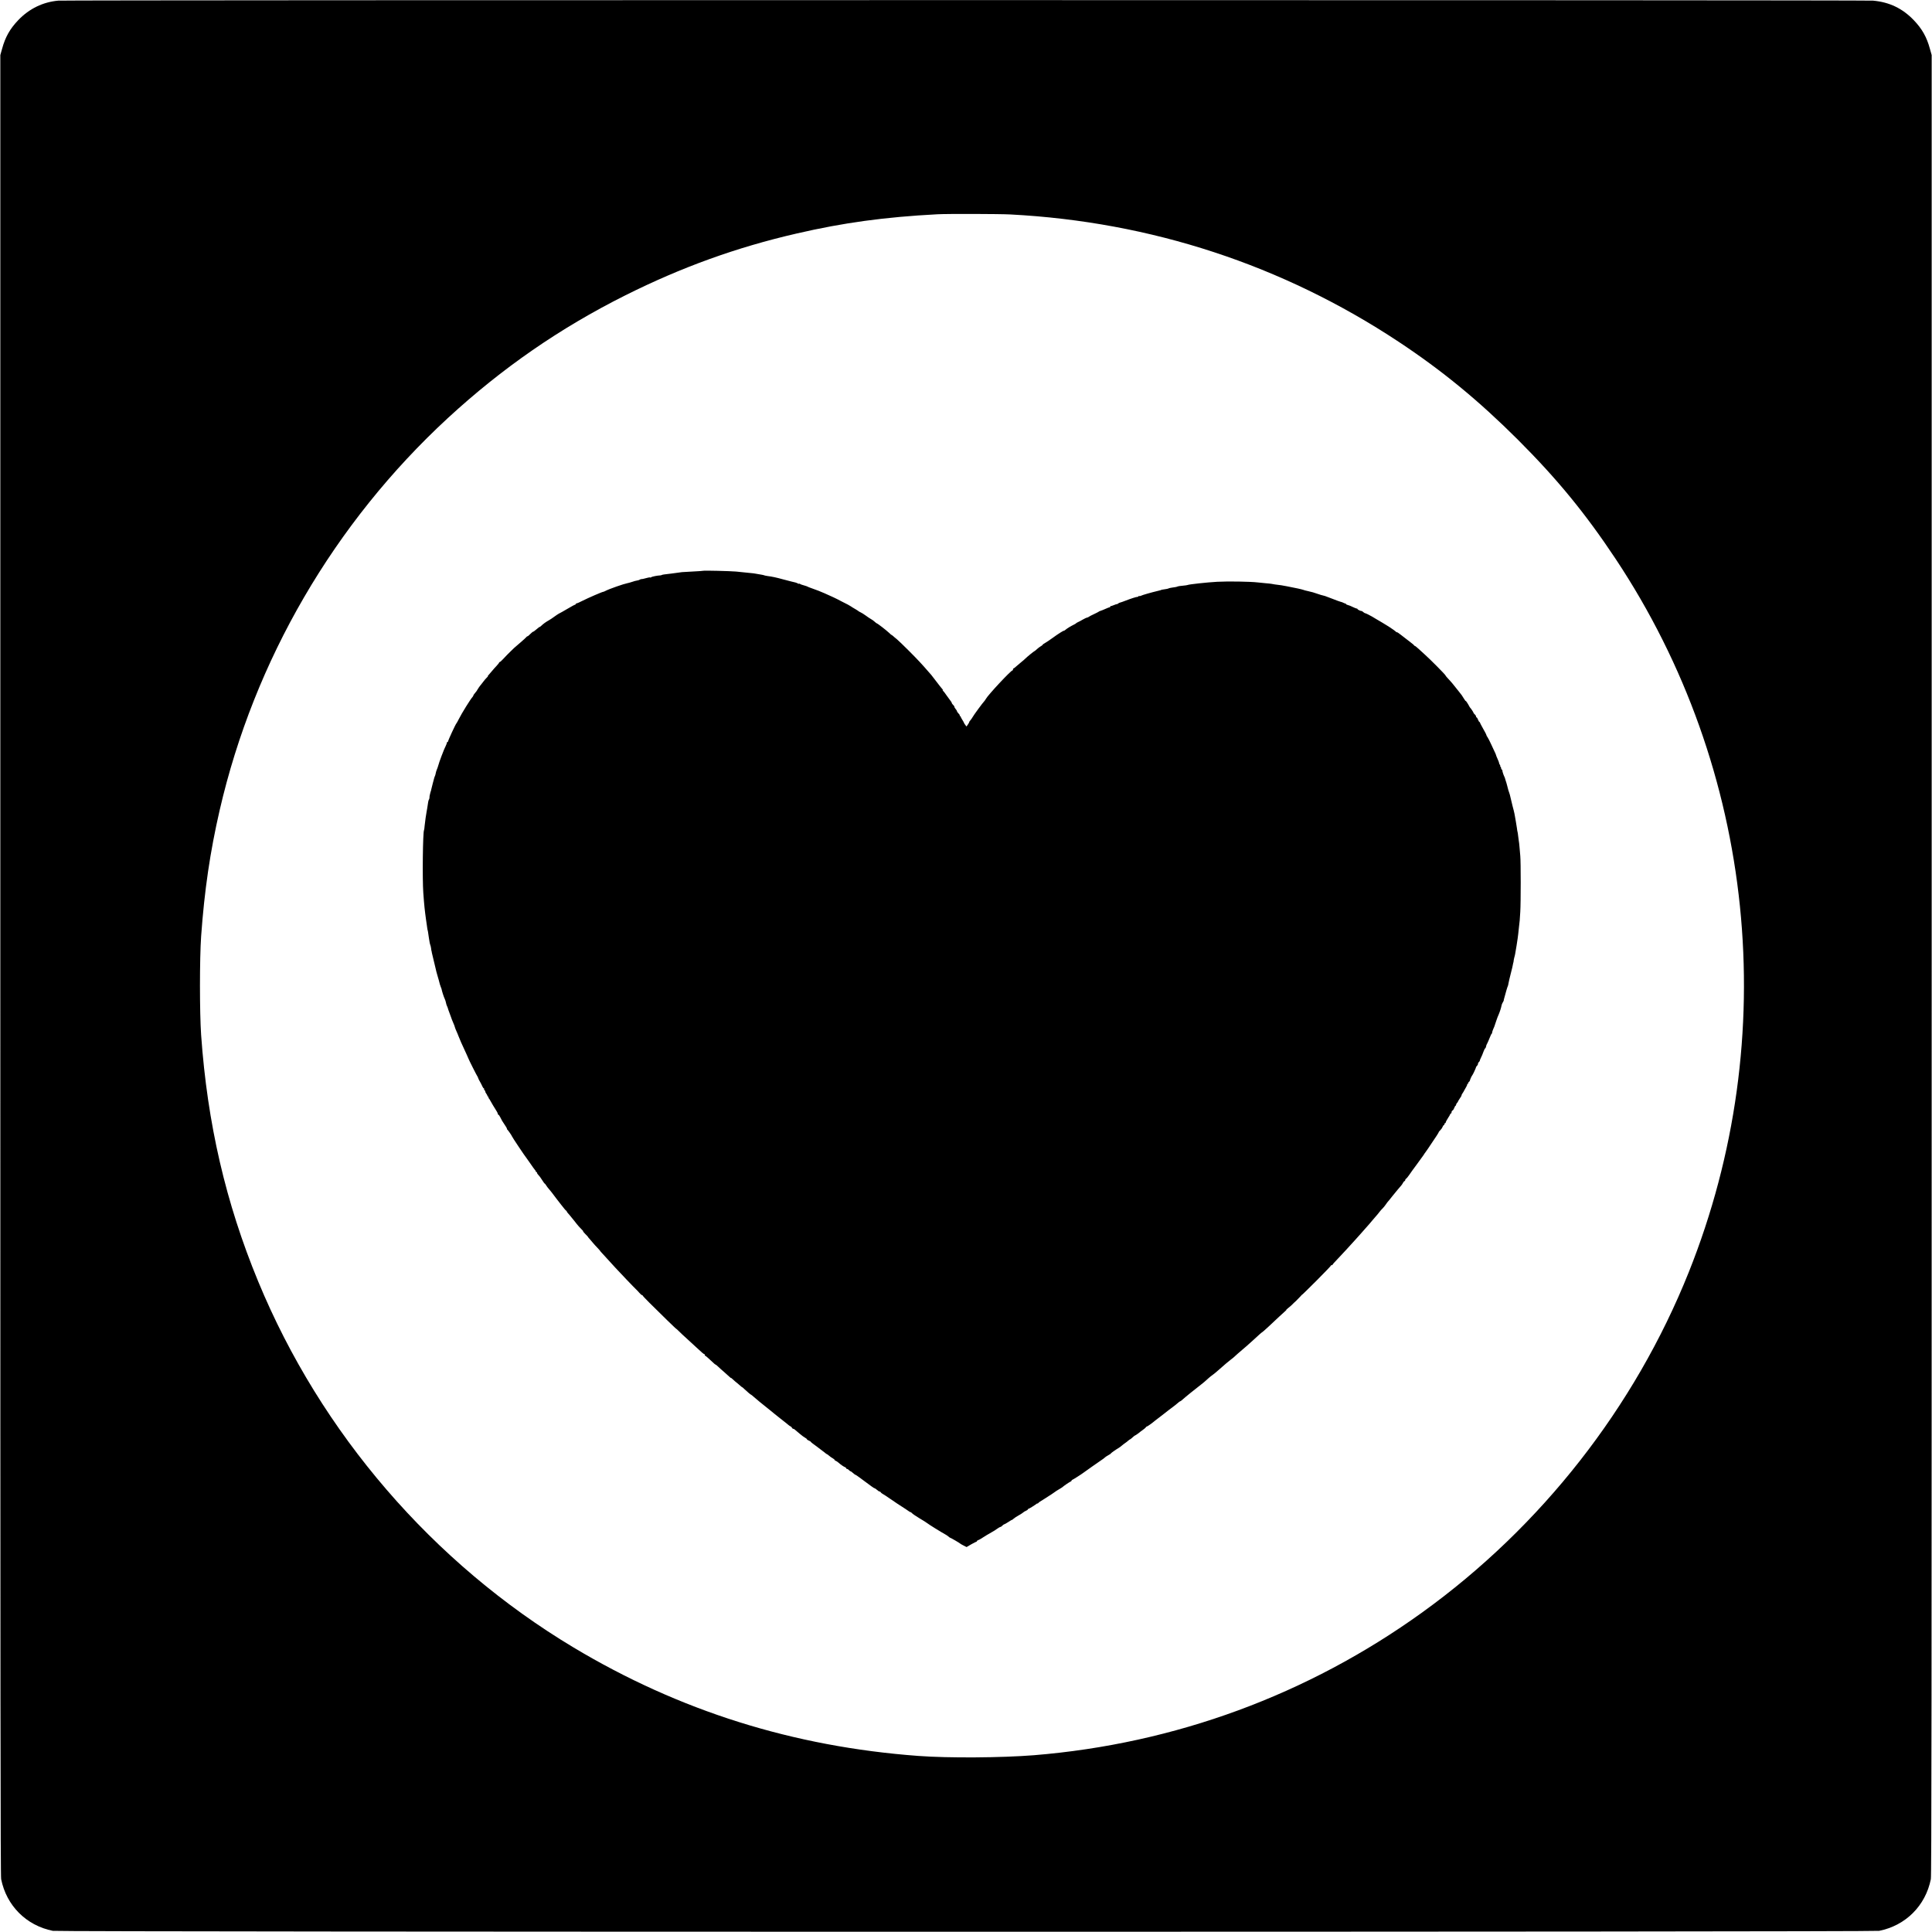 <?xml version="1.0" standalone="no"?>
<!DOCTYPE svg PUBLIC "-//W3C//DTD SVG 20010904//EN"
 "http://www.w3.org/TR/2001/REC-SVG-20010904/DTD/svg10.dtd">
<svg version="1.0" xmlns="http://www.w3.org/2000/svg"
 width="3000pt" height="3000pt" viewBox="0 0 3000 3000"
 preserveAspectRatio="xMidYMid meet">
<g transform="translate(0,3000) scale(0.1,-0.1)"
fill="#000000" stroke="none">
<path d="M905 29990 c-238 -21 -452 -125 -622 -303 -129 -135 -201 -262 -251
-446 l-27 -96 0 -14130 c0 -11566 2 -14142 13 -14195 83 -412 390 -719 802
-802 96 -19 28264 -19 28360 0 412 83 719 390 802 802 11 53 13 2629 13 14195
l0 14130 -27 96 c-50 184 -122 311 -251 446 -175 182 -377 280 -632 303 -118
11 -28058 11 -28180 0z m14785 -3320 c2182 -114 4226 -785 6028 -1977 678
-449 1246 -916 1853 -1522 609 -609 1046 -1142 1514 -1846 2174 -3270 2600
-7425 1137 -11082 -841 -2100 -2289 -3948 -4137 -5280 -1776 -1280 -3843
-2040 -6030 -2218 -503 -40 -1324 -46 -1795 -11 -1944 144 -3714 701 -5354
1684 -2185 1310 -3925 3330 -4897 5684 -504 1220 -789 2452 -886 3828 -24 345
-24 1185 0 1530 51 712 139 1313 288 1960 537 2329 1777 4458 3544 6089 840
774 1740 1397 2755 1905 871 436 1729 746 2660 960 726 168 1369 256 2190 299
149 8 959 6 1130 -3z"/>
<path d="M10920 21137 c-3 -2 -72 -7 -155 -11 -82 -4 -161 -8 -175 -10 -35 -5
-119 -16 -155 -21 -122 -14 -151 -18 -160 -24 -5 -3 -17 -6 -25 -6 -40 -1
-126 -18 -138 -28 -7 -5 -15 -7 -18 -4 -3 3 -21 1 -41 -5 -53 -14 -76 -20 -93
-20 -8 0 -20 -5 -26 -9 -6 -5 -24 -11 -40 -13 -16 -2 -51 -11 -78 -21 -27 -9
-61 -19 -75 -21 -54 -10 -279 -88 -336 -118 -16 -9 -34 -16 -39 -16 -15 0
-232 -94 -321 -139 -44 -23 -86 -41 -92 -41 -7 0 -13 -4 -13 -10 0 -5 -5 -10
-11 -10 -6 0 -60 -29 -120 -65 -61 -36 -113 -65 -115 -65 -6 0 -85 -52 -107
-70 -10 -8 -37 -26 -61 -40 -53 -30 -90 -57 -122 -88 -13 -13 -24 -20 -24 -17
0 4 -21 -12 -46 -34 -26 -23 -51 -41 -57 -41 -5 0 -24 -16 -43 -35 -18 -19
-37 -35 -43 -35 -5 0 -14 -6 -18 -13 -4 -6 -46 -45 -93 -85 -47 -40 -89 -77
-95 -82 -5 -6 -35 -34 -65 -63 -30 -29 -76 -76 -102 -105 -26 -29 -52 -52 -58
-52 -5 0 -10 -4 -10 -9 0 -5 -17 -26 -37 -48 -21 -22 -56 -61 -78 -88 -22 -26
-46 -54 -53 -62 -7 -7 -10 -13 -6 -13 4 0 -4 -10 -17 -22 -14 -13 -38 -41 -54
-63 -16 -22 -32 -42 -35 -45 -13 -13 -57 -76 -60 -85 -1 -5 -15 -25 -31 -43
-16 -18 -29 -37 -29 -42 0 -5 -6 -15 -12 -22 -31 -32 -169 -255 -213 -343 -16
-33 -33 -62 -36 -65 -14 -12 -133 -270 -131 -282 1 -5 -3 -8 -8 -8 -6 0 -10
-6 -10 -12 0 -7 -10 -33 -22 -58 -12 -25 -22 -47 -23 -50 -6 -16 -20 -52 -41
-105 -19 -49 -37 -101 -59 -175 -1 -3 -7 -18 -13 -33 -7 -15 -14 -42 -17 -59
-3 -17 -9 -36 -13 -42 -3 -6 -7 -15 -8 -21 -2 -5 -12 -46 -24 -90 -12 -44 -23
-89 -25 -100 -1 -11 -3 -20 -4 -20 -2 0 -4 -7 -6 -15 -2 -8 -7 -26 -10 -40 -4
-14 -7 -34 -6 -45 0 -10 -4 -24 -8 -30 -8 -9 -15 -45 -27 -135 -2 -14 -6 -36
-9 -50 -9 -44 -24 -153 -31 -220 -3 -36 -7 -68 -10 -71 -18 -30 -27 -756 -11
-974 14 -194 22 -269 43 -420 4 -27 9 -61 11 -75 3 -14 6 -36 7 -50 2 -14 4
-27 5 -30 4 -8 8 -31 21 -125 7 -49 16 -97 21 -106 4 -9 10 -34 13 -55 2 -21
5 -39 6 -39 1 0 4 -13 6 -30 3 -16 17 -75 31 -130 14 -55 27 -111 30 -125 2
-14 13 -55 24 -92 11 -37 22 -73 23 -80 5 -28 28 -103 34 -113 4 -5 7 -17 9
-25 4 -27 35 -124 49 -151 7 -15 16 -41 19 -59 3 -18 10 -41 16 -52 6 -11 12
-27 14 -36 2 -9 13 -42 25 -72 12 -30 23 -59 24 -65 6 -19 17 -50 31 -80 17
-38 27 -66 31 -83 1 -6 11 -31 22 -55 11 -23 25 -58 32 -77 20 -52 45 -110
131 -295 13 -27 23 -52 24 -55 2 -11 130 -265 136 -270 4 -3 10 -16 14 -30 4
-14 18 -41 30 -60 11 -19 27 -50 34 -67 8 -18 18 -33 24 -33 6 0 7 -3 4 -7 -4
-3 0 -15 10 -25 9 -10 13 -18 9 -18 -4 0 2 -13 13 -29 12 -16 21 -34 21 -40 0
-6 5 -11 11 -11 5 0 8 -4 5 -9 -4 -5 -3 -11 1 -13 5 -1 21 -27 37 -57 16 -29
46 -80 67 -112 22 -32 39 -65 39 -74 0 -8 4 -15 10 -15 5 0 19 -19 30 -42 19
-40 35 -68 53 -92 30 -42 55 -86 49 -86 -4 0 -2 -4 4 -8 10 -7 74 -99 74 -107
0 -8 206 -316 226 -338 5 -7 33 -46 62 -88 28 -42 58 -83 66 -92 9 -9 16 -20
16 -26 0 -6 5 -11 10 -11 6 0 10 -6 10 -13 0 -8 9 -22 21 -33 11 -10 37 -44
56 -76 20 -32 39 -58 42 -58 4 0 14 -12 23 -28 9 -15 29 -41 45 -59 15 -17 44
-53 63 -79 19 -27 40 -54 45 -60 6 -7 41 -53 80 -103 38 -50 73 -91 77 -91 4
0 8 -4 8 -10 0 -5 10 -20 23 -33 12 -13 36 -41 52 -62 17 -21 35 -43 40 -49 6
-6 24 -29 40 -51 17 -22 48 -57 69 -77 22 -21 36 -38 31 -38 -4 0 11 -18 33
-41 23 -22 42 -43 42 -45 0 -3 9 -15 21 -27 11 -12 35 -40 52 -61 18 -22 51
-59 75 -83 23 -24 42 -46 42 -48 0 -2 12 -17 28 -33 34 -37 171 -186 212 -232
59 -65 301 -318 322 -336 7 -6 27 -27 44 -47 17 -20 36 -37 43 -37 6 0 11 -4
11 -8 0 -4 46 -54 103 -110 197 -196 417 -410 417 -405 0 2 17 -13 38 -34 20
-21 84 -81 142 -133 57 -52 118 -108 136 -125 73 -69 115 -105 125 -105 6 0 7
-4 4 -10 -3 -5 -2 -10 3 -10 7 0 72 -57 143 -125 9 -8 18 -15 22 -15 3 0 18
-12 34 -27 15 -16 57 -53 92 -83 35 -30 74 -65 87 -78 13 -13 24 -21 24 -18 0
3 13 -7 29 -22 15 -15 47 -43 71 -61 23 -19 48 -41 56 -48 7 -7 15 -13 18 -13
2 0 18 -12 33 -28 50 -47 103 -92 106 -89 1 1 20 -14 42 -34 32 -29 135 -114
219 -180 6 -4 27 -21 46 -37 19 -17 85 -69 145 -117 61 -47 120 -95 133 -106
12 -10 26 -19 30 -19 4 0 13 -9 20 -21 7 -12 16 -19 19 -16 2 3 14 -3 26 -13
12 -10 47 -39 77 -65 30 -26 67 -53 83 -61 15 -8 27 -18 27 -23 0 -5 14 -14
30 -21 17 -7 30 -15 30 -19 0 -4 43 -38 97 -76 53 -39 107 -80 121 -92 14 -13
28 -23 32 -23 4 0 20 -12 36 -26 16 -14 41 -32 57 -40 15 -8 27 -19 27 -24 0
-5 8 -11 18 -14 9 -3 28 -16 42 -28 34 -31 81 -63 103 -71 9 -3 17 -11 17 -17
0 -5 6 -10 13 -10 8 0 22 -9 32 -20 10 -11 20 -18 22 -16 2 2 18 -9 36 -25 17
-16 35 -29 39 -29 4 0 34 -19 65 -43 189 -141 225 -167 234 -167 5 0 22 -11
37 -25 15 -14 32 -25 39 -25 7 0 16 -6 20 -13 4 -8 20 -20 35 -28 14 -8 59
-36 98 -64 98 -68 148 -101 250 -166 25 -16 50 -33 57 -39 7 -5 16 -10 21 -10
5 0 17 -9 27 -20 9 -10 61 -45 114 -77 53 -31 105 -64 116 -73 22 -19 225
-145 276 -172 18 -9 42 -26 56 -37 13 -12 26 -21 30 -21 8 0 145 -80 153 -89
3 -4 26 -17 52 -30 l47 -24 72 42 c39 22 76 41 80 41 5 0 9 4 9 9 0 5 8 11 18
15 9 3 26 11 37 18 58 38 135 84 175 106 25 13 63 37 84 53 22 16 45 29 51 29
7 0 20 9 30 20 10 11 23 20 28 20 5 0 35 17 66 37 31 21 56 35 56 33 0 -3 11
5 23 16 13 12 46 34 75 50 29 15 60 36 71 45 10 10 31 23 47 29 16 7 29 16 29
21 0 5 4 9 9 9 9 0 105 60 129 80 6 6 12 7 12 3 0 -4 6 -1 13 8 7 8 19 18 27
22 8 4 42 25 75 47 33 22 80 52 104 67 24 16 48 33 55 38 6 6 34 24 61 39 28
16 52 32 55 35 10 12 105 77 123 84 9 3 17 11 17 17 0 5 4 10 9 10 7 0 150 91
176 112 12 10 271 192 299 210 11 7 27 20 35 28 9 8 33 24 54 35 20 11 37 22
37 26 0 5 79 61 121 85 11 6 32 22 47 35 15 13 38 31 52 40 14 9 36 26 49 38
13 11 27 21 30 21 3 0 21 14 38 30 18 17 34 29 35 28 3 -2 75 48 88 62 3 3 21
16 40 29 19 14 39 30 43 38 4 7 12 13 18 13 8 0 82 53 129 93 8 6 48 38 90 69
80 61 79 60 126 98 17 14 44 34 60 45 16 11 45 35 65 52 20 18 40 33 45 33 4
0 22 13 39 29 28 27 215 178 285 231 30 22 54 43 125 107 11 10 36 30 55 43
19 14 58 45 85 70 94 83 178 155 199 169 22 15 35 26 106 91 25 23 58 51 73
63 15 12 43 36 61 52 18 17 61 55 95 85 34 30 81 73 104 95 24 22 46 40 49 40
5 0 139 123 267 245 26 25 61 57 80 73 18 15 29 27 25 27 -4 0 11 14 32 31 22
16 48 40 60 52 11 12 38 38 60 57 21 20 51 51 67 69 15 18 27 30 27 27 0 -3
101 96 225 220 124 124 225 230 225 235 0 6 5 7 10 4 6 -3 10 -2 10 3 0 6 37
48 83 95 77 81 178 190 273 296 23 25 61 69 86 96 25 28 58 65 74 84 16 18 40
46 54 61 14 16 39 45 55 65 17 20 41 49 55 64 14 15 36 42 50 61 14 18 35 43
47 53 12 11 35 39 50 61 15 23 31 43 34 46 4 3 35 41 69 85 35 43 74 91 86
105 55 62 67 77 80 103 8 15 19 27 24 27 6 0 10 7 10 15 0 7 6 18 14 22 8 4
29 31 48 58 18 28 72 102 119 165 47 63 94 129 105 145 10 17 22 35 27 40 4 6
22 31 40 57 129 191 167 249 167 256 0 5 11 19 24 31 14 13 30 36 36 52 7 16
16 29 21 29 5 0 9 7 9 15 0 8 5 15 10 15 6 0 10 6 10 13 0 7 16 36 35 66 19
29 35 57 35 62 0 5 5 9 10 9 6 0 10 9 10 20 0 11 7 23 15 26 8 3 20 21 27 40
6 19 16 34 20 34 4 0 8 6 8 14 0 8 7 21 15 30 9 8 15 17 13 18 -1 2 12 24 30
51 18 26 30 47 27 47 -4 0 2 12 12 28 11 15 24 38 31 52 7 14 21 39 31 55 10
17 16 33 14 38 -2 4 1 7 6 7 6 0 11 6 11 14 0 8 5 16 11 18 5 2 11 10 13 18 3
17 28 73 36 80 9 8 60 118 60 128 0 5 7 15 15 22 8 7 15 20 15 30 0 10 7 23
15 30 8 6 14 15 13 18 -1 4 7 25 18 47 12 22 29 64 39 93 11 28 22 52 26 52 6
0 16 27 18 45 0 3 7 18 15 33 8 15 25 54 38 87 13 33 26 62 31 63 4 2 7 10 7
18 0 8 7 31 16 52 10 20 18 42 20 47 1 6 8 26 15 45 7 19 14 42 17 50 8 24 8
24 16 45 4 11 12 29 17 40 17 39 40 110 44 137 2 15 11 37 19 50 8 13 15 26
16 31 0 4 0 8 1 10 0 1 2 9 4 17 29 108 52 187 58 196 3 6 9 26 11 45 3 19 19
88 36 154 17 66 33 131 34 145 2 14 5 25 6 25 1 0 3 11 4 25 2 14 6 39 11 55
12 42 10 37 35 185 12 74 23 153 25 175 2 22 6 60 9 85 13 107 17 143 23 261
9 149 9 777 0 869 -3 36 -8 98 -12 138 -3 40 -8 83 -11 95 -2 12 -7 47 -10 76
-3 30 -7 58 -9 61 -2 4 -7 31 -10 60 -4 30 -11 74 -16 99 -5 25 -12 64 -15 86
-3 22 -12 65 -20 95 -9 30 -24 93 -35 140 -11 47 -22 92 -24 100 -2 8 -8 26
-13 40 -5 14 -10 28 -11 33 -2 10 -3 15 -20 77 -6 25 -15 52 -18 60 -3 8 -8
23 -10 33 -1 10 -9 30 -17 45 -14 30 -30 83 -28 95 1 4 -2 7 -8 7 -5 0 -10 9
-10 19 0 11 -5 23 -10 26 -6 4 -8 10 -5 15 3 5 1 11 -5 15 -5 3 -10 13 -10 20
0 8 -11 39 -25 69 -14 30 -25 58 -25 63 0 4 -11 30 -25 58 -13 27 -39 82 -56
120 -18 39 -40 82 -50 97 -11 14 -19 31 -19 36 0 6 -22 49 -50 97 -27 48 -50
91 -50 96 0 5 -4 9 -8 9 -4 0 -14 16 -21 35 -7 19 -17 35 -22 35 -5 0 -9 7 -9
15 0 8 -9 23 -20 32 -11 10 -20 21 -20 26 0 7 -39 67 -51 77 -3 3 -9 12 -13
20 -16 34 -56 94 -56 85 0 -5 -12 10 -27 35 -15 25 -31 50 -35 55 -4 6 -24 30
-43 55 -80 103 -121 152 -175 209 -19 20 -35 40 -35 44 0 10 -244 256 -319
322 -31 28 -77 69 -102 93 -25 23 -49 42 -54 42 -4 0 -10 4 -12 9 -1 5 -35 33
-74 62 -39 30 -98 76 -132 102 -34 27 -62 45 -62 40 0 -4 -4 -3 -8 2 -7 10
-68 54 -117 85 -49 31 -171 104 -195 117 -14 8 -43 25 -65 39 -39 23 -98 52
-113 54 -4 1 -15 9 -26 18 -10 9 -21 16 -25 15 -10 -4 -61 21 -61 29 0 5 -6 8
-12 8 -7 0 -34 11 -61 24 -26 14 -61 27 -77 31 -17 4 -30 11 -30 16 0 5 -3 8
-7 7 -5 -1 -18 4 -31 11 -13 7 -32 14 -44 16 -11 2 -68 23 -126 46 -59 23
-111 42 -117 44 -24 4 -103 28 -135 40 -31 12 -74 24 -105 30 -5 1 -12 3 -15
4 -3 1 -16 4 -30 7 -14 2 -36 9 -50 14 -21 8 -119 30 -251 55 -71 14 -107 20
-194 30 -16 2 -39 6 -51 9 -11 2 -54 7 -95 10 -41 4 -94 9 -119 12 -120 14
-464 19 -630 10 -161 -9 -442 -40 -459 -50 -4 -3 -38 -7 -76 -11 -38 -3 -72
-8 -77 -11 -10 -6 -40 -13 -92 -19 -21 -3 -43 -8 -48 -11 -9 -6 -47 -13 -93
-19 -11 -1 -21 -4 -22 -5 -3 -3 -8 -4 -48 -14 -105 -25 -250 -66 -268 -77 -10
-5 -22 -7 -27 -4 -6 4 -10 2 -10 -4 0 -5 -8 -9 -17 -9 -19 0 -100 -26 -193
-62 -30 -12 -65 -24 -78 -27 -12 -3 -25 -9 -28 -14 -3 -5 -11 -9 -18 -9 -8 0
-31 -8 -52 -17 -22 -9 -42 -16 -46 -15 -5 1 -8 -3 -8 -8 0 -6 -5 -10 -11 -10
-5 0 -34 -11 -62 -24 -29 -13 -63 -27 -77 -31 -14 -4 -27 -10 -30 -14 -3 -3
-34 -19 -70 -36 -36 -16 -72 -35 -81 -42 -8 -7 -22 -13 -30 -13 -8 -1 -36 -14
-64 -30 -27 -16 -61 -35 -75 -40 -13 -6 -27 -14 -30 -18 -3 -4 -16 -13 -30
-19 -51 -25 -112 -62 -132 -80 -11 -10 -23 -18 -27 -17 -11 1 -90 -49 -175
-111 -45 -33 -99 -69 -119 -80 -20 -11 -37 -23 -37 -27 0 -4 -12 -14 -27 -22
-16 -8 -42 -29 -60 -45 -18 -17 -35 -31 -38 -31 -7 0 -121 -93 -146 -119 -8
-9 -35 -32 -59 -51 -24 -19 -59 -50 -79 -67 -20 -18 -39 -33 -43 -33 -5 0 -8
-7 -8 -15 0 -8 -3 -15 -8 -15 -24 0 -381 -382 -414 -444 -6 -11 -16 -26 -22
-32 -24 -24 -169 -221 -186 -254 -7 -13 -21 -33 -31 -44 -11 -11 -19 -24 -19
-29 0 -5 -9 -22 -21 -38 l-21 -30 -19 25 c-10 13 -19 27 -19 30 0 4 -12 25
-27 49 -15 23 -26 45 -25 50 1 4 -3 7 -10 7 -6 0 -9 3 -5 6 3 4 1 12 -6 20
-29 32 -37 44 -37 52 0 5 -9 19 -20 32 -11 13 -20 28 -20 35 0 7 -9 20 -20 30
-11 10 -20 23 -20 29 0 6 -10 23 -23 38 -12 15 -38 50 -57 78 -19 29 -44 61
-55 72 -11 12 -13 18 -5 13 8 -4 5 3 -8 16 -12 13 -55 67 -94 119 -40 52 -74
97 -77 100 -3 3 -23 25 -44 50 -97 112 -162 183 -303 324 -83 83 -168 165
-188 181 -21 17 -47 38 -57 48 -10 9 -21 17 -24 17 -3 0 -22 16 -42 36 -43 40
-177 144 -187 144 -4 0 -19 12 -34 26 -15 14 -40 32 -57 41 -16 9 -53 33 -82
55 -29 21 -65 44 -80 50 -15 7 -30 15 -33 19 -3 3 -27 19 -55 35 -27 15 -54
32 -60 37 -11 9 -64 38 -142 76 -26 13 -59 30 -73 38 -14 8 -41 21 -60 29 -62
27 -104 46 -135 61 -41 19 -139 58 -205 80 -30 10 -57 21 -60 24 -3 3 -27 11
-55 19 -27 7 -56 17 -62 23 -7 5 -13 6 -13 3 0 -4 -9 -2 -21 4 -11 6 -28 13
-37 15 -28 6 -92 22 -197 50 -101 28 -168 42 -240 51 -21 3 -43 8 -47 10 -5 3
-23 7 -41 10 -18 2 -54 8 -82 14 -27 5 -59 10 -70 10 -11 0 -38 3 -60 6 -50 6
-102 11 -185 19 -90 8 -504 18 -510 12z"/>
</g>
</svg>
